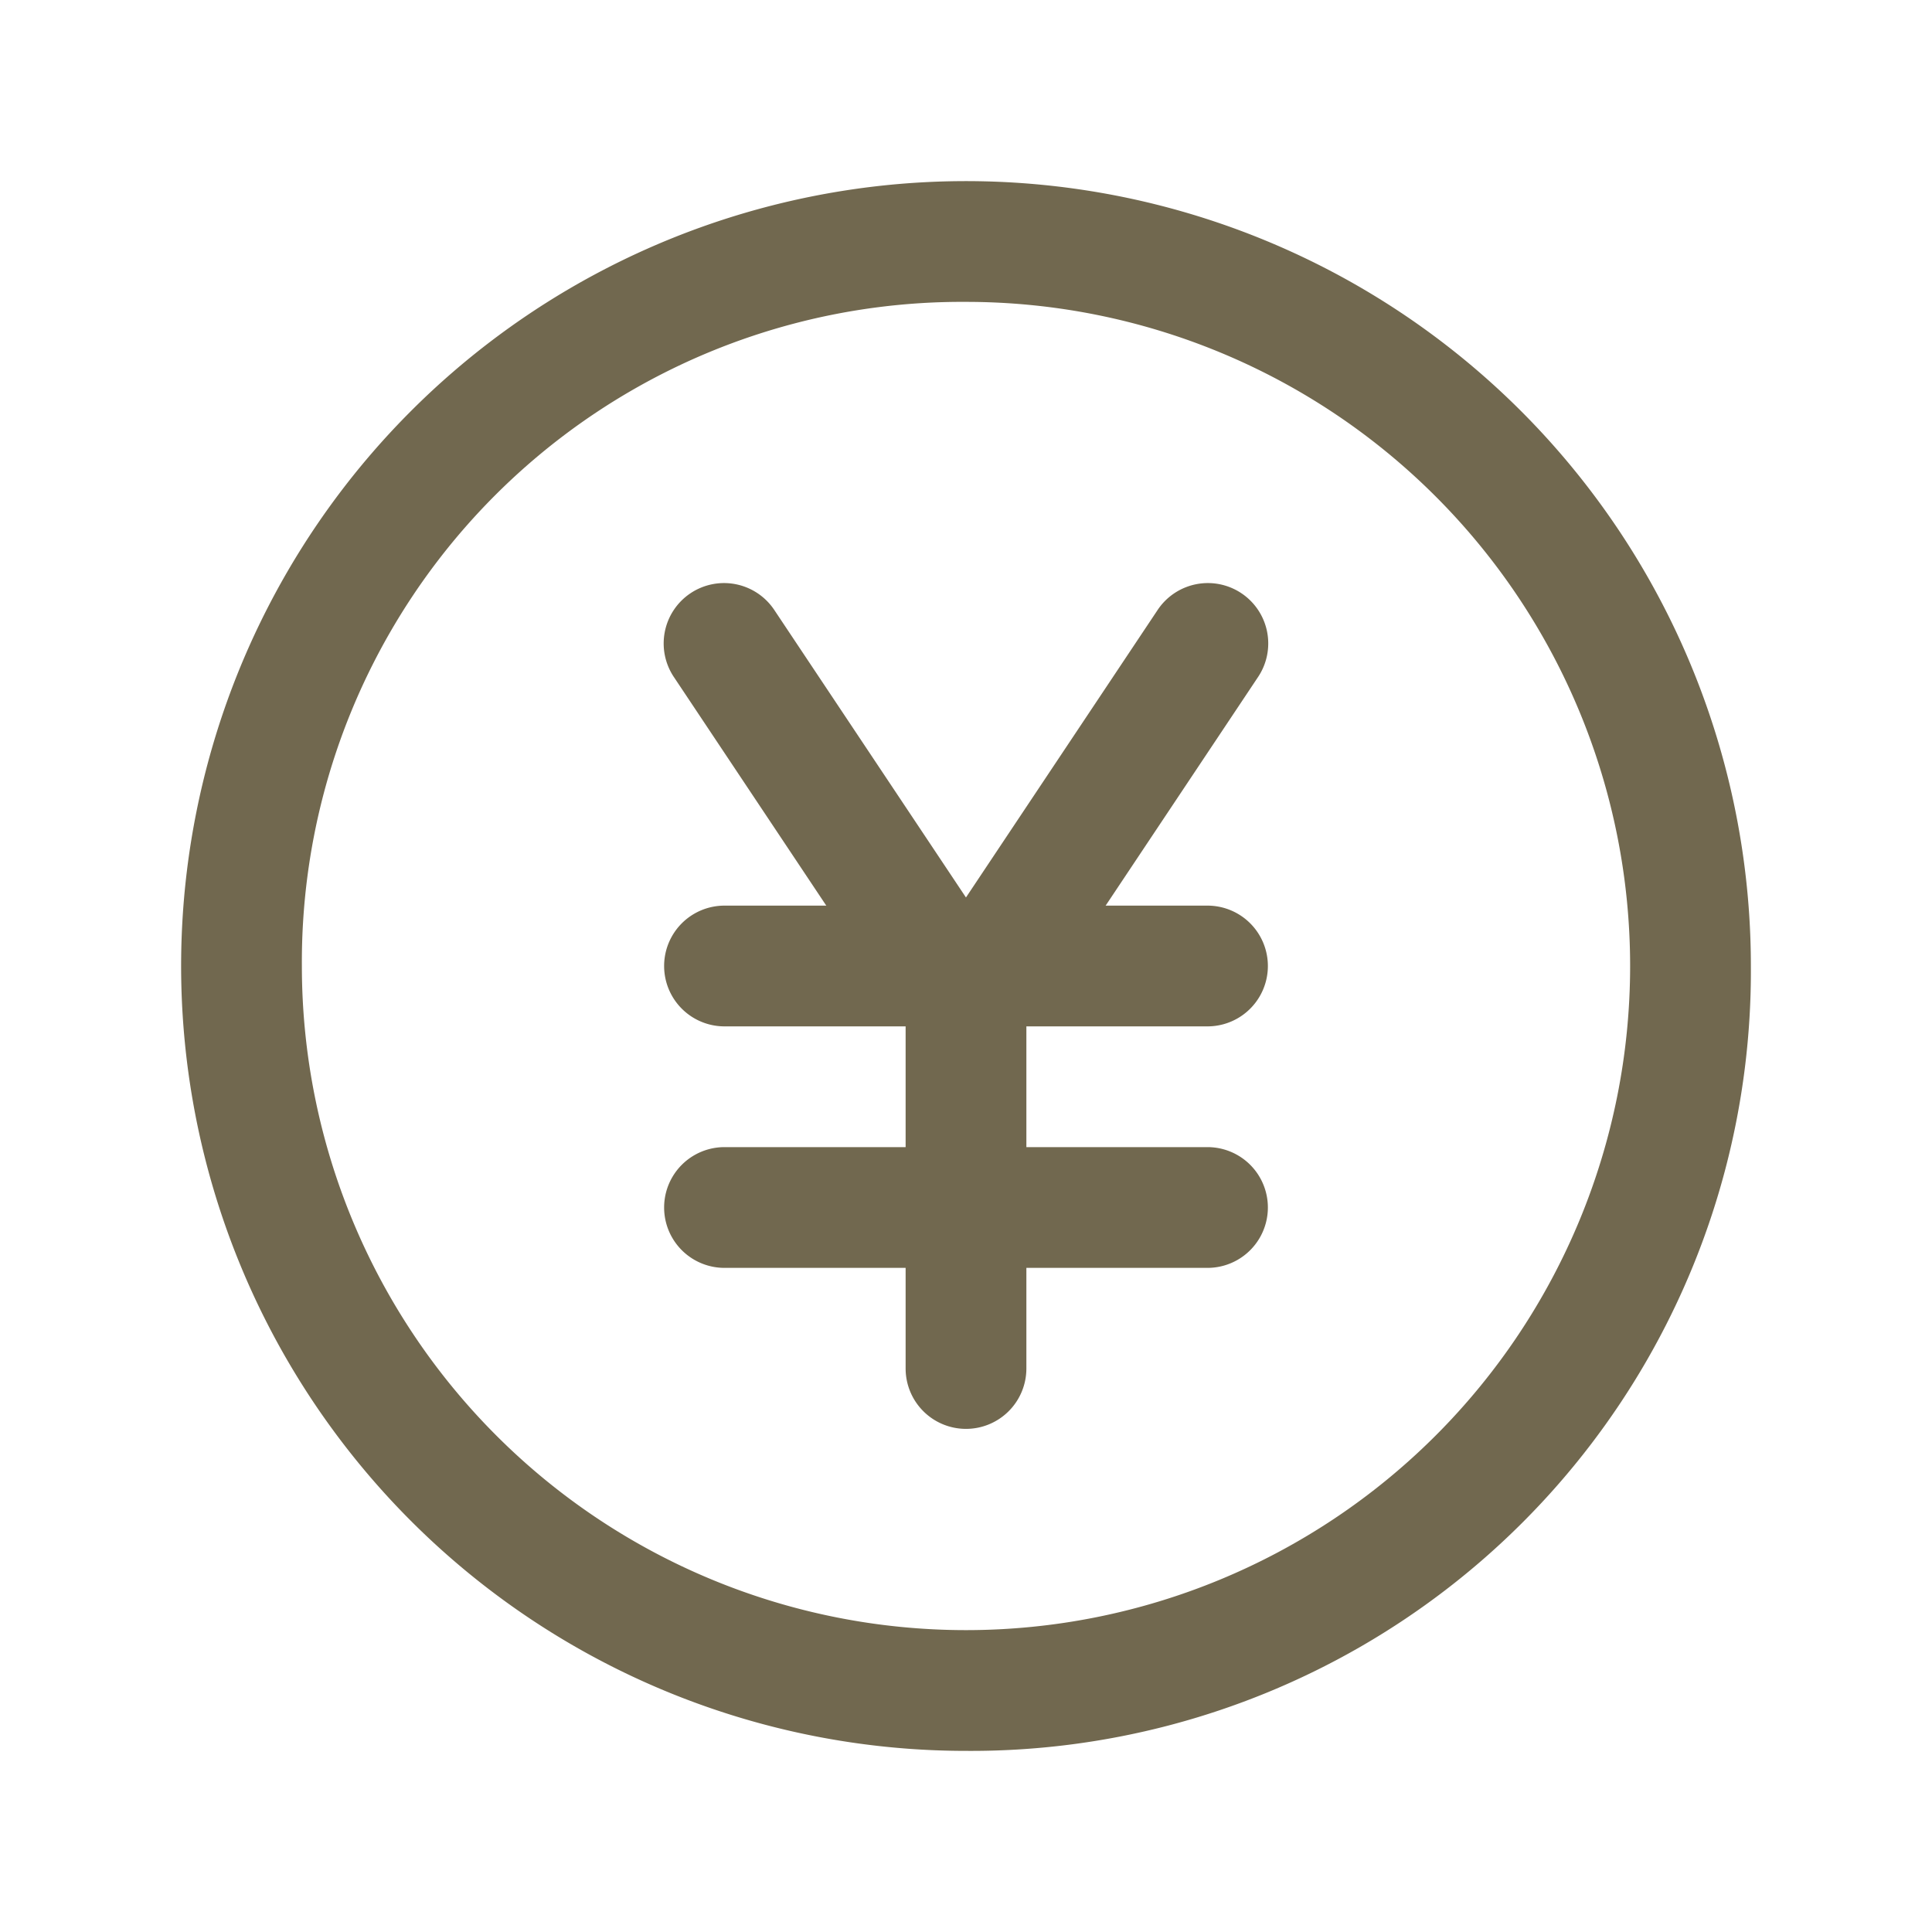 <svg xmlns="http://www.w3.org/2000/svg" width="24" height="24" viewBox="0 0 24 24"><path d="M0,0H24V24H0Z" fill="none"/><path d="M12,21.75A9.75,9.75,0,1,1,21.75,12,9.686,9.686,0,0,1,12,21.75ZM3.75,12A8.25,8.25,0,1,0,12,3.75,8.2,8.2,0,0,0,3.75,12Z" fill="#71684f"/><path d="M15,12.75H9a.75.75,0,0,1,0-1.5h6a.75.75,0,0,1,0,1.5Z" fill="#71684f"/><path d="M15,15.75H9a.75.75,0,0,1,0-1.5h6a.75.75,0,0,1,0,1.5Z" fill="#71684f"/><path d="M12,13.25a.749.749,0,0,1-.625-.334l-3-4.5a.75.75,0,1,1,1.248-.832l3,4.5A.75.75,0,0,1,12,13.25Z" fill="#71684f"/><path d="M12,17.75a.75.75,0,0,1-.75-.75V12.5a.75.75,0,0,1,.126-.416l3-4.5a.75.75,0,1,1,1.248.832L12.75,12.727V17A.75.75,0,0,1,12,17.75Z" fill="#71684f"/></svg>